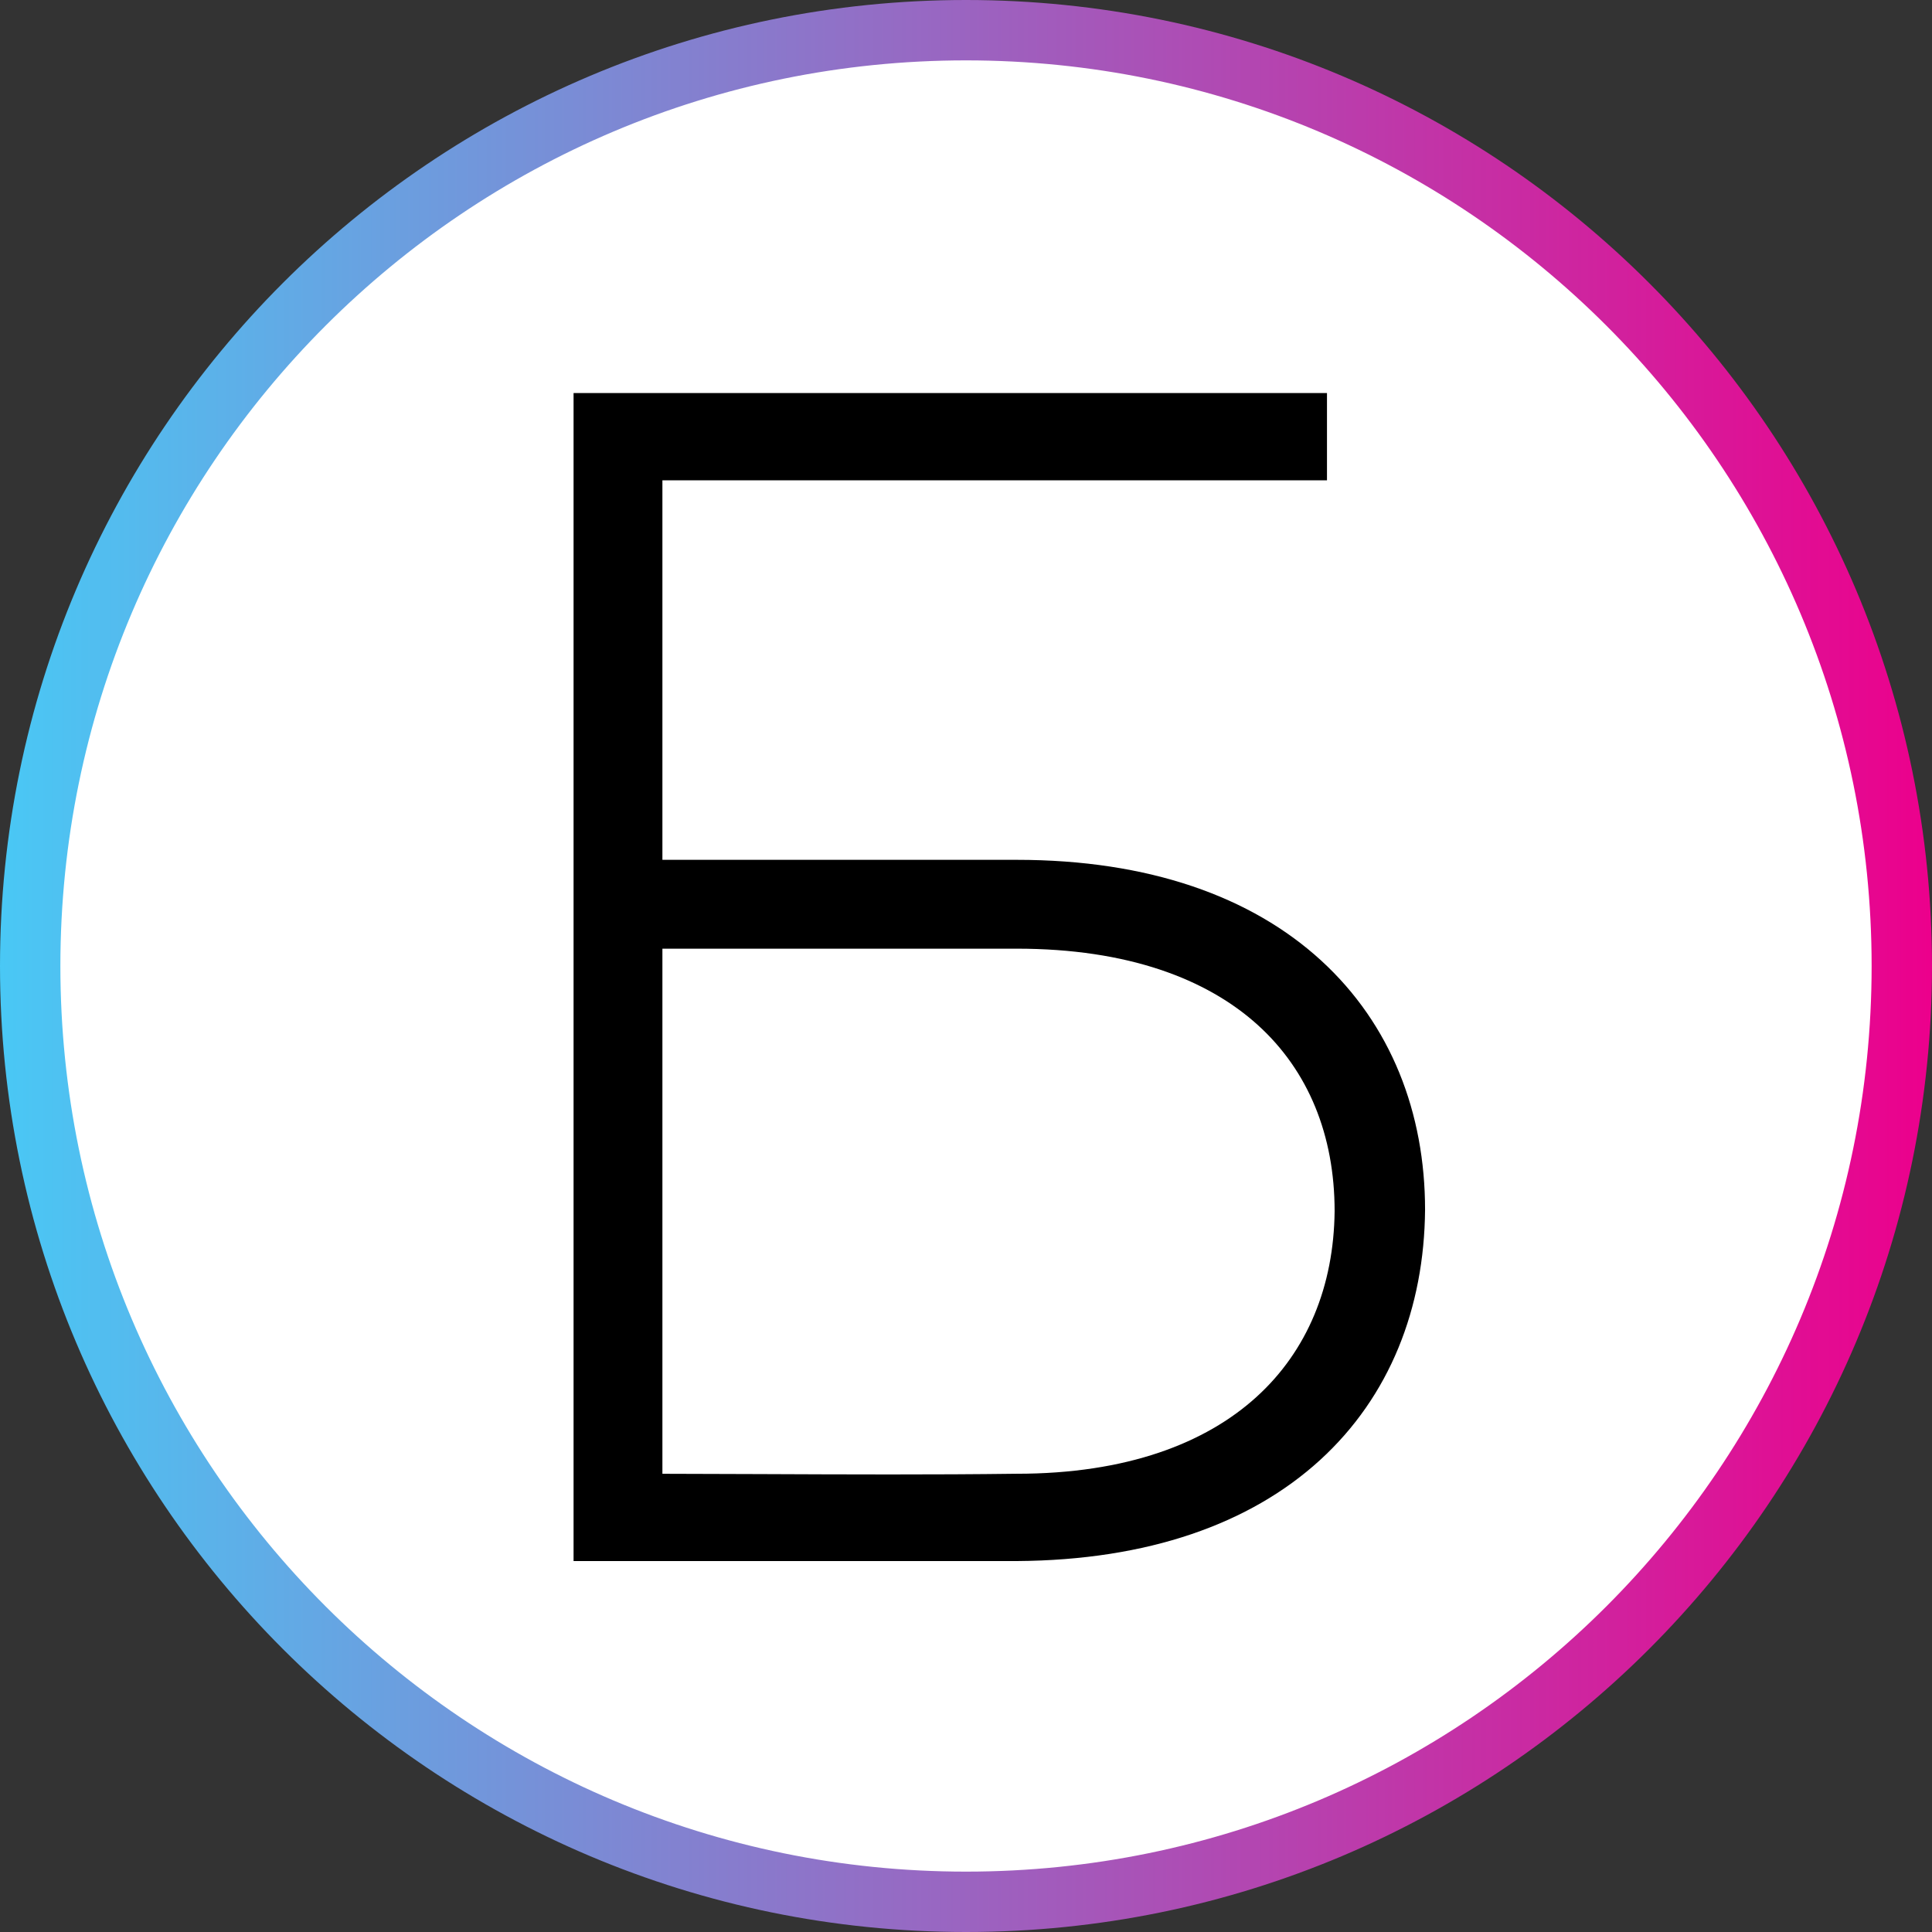 <svg width="64" height="64" viewBox="0 0 64 64" fill="none" xmlns="http://www.w3.org/2000/svg">
<rect x="0" y="0" width="64" height="64" fill="#333333" stroke="none"/>
<path d="M32 63C14.879 63 1 49.121 1 32C1 14.879 14.879 1 32 1C49.121 1 63 14.879 63 32C63 49.121 49.121 63 32 63Z" fill="white" stroke="url(#paint0_linear)" stroke-width="2"/>
<path fill-rule="evenodd" clip-rule="evenodd" d="M43.958 13.02V15.911H21.943V28.483H33.68C38.056 28.483 41.452 29.702 43.764 31.818C46.082 33.94 47.207 36.869 47.207 40.071V40.08C47.179 43.328 46.042 46.256 43.723 48.371C41.411 50.479 38.031 51.684 33.686 51.712L33.68 51.712L19 51.712V13.02H43.958ZM21.943 31.426V48.821C23.001 48.823 24.077 48.827 25.157 48.831C28.029 48.843 30.939 48.855 33.667 48.82L33.68 48.82C37.324 48.82 39.931 47.811 41.623 46.275C43.308 44.746 44.186 42.603 44.211 40.118C44.21 37.609 43.343 35.472 41.664 33.953C39.974 32.425 37.355 31.426 33.68 31.426H21.943Z" fill="black"/>
<defs>
<linearGradient id="paint0_linear" x1="-0.045" y1="31.953" x2="63.969" y2="31.953" gradientUnits="userSpaceOnUse">
<stop stop-color="#49C8F5"/>
<stop offset="1" stop-color="#EC008C"/>
</linearGradient>
</defs>
</svg>
